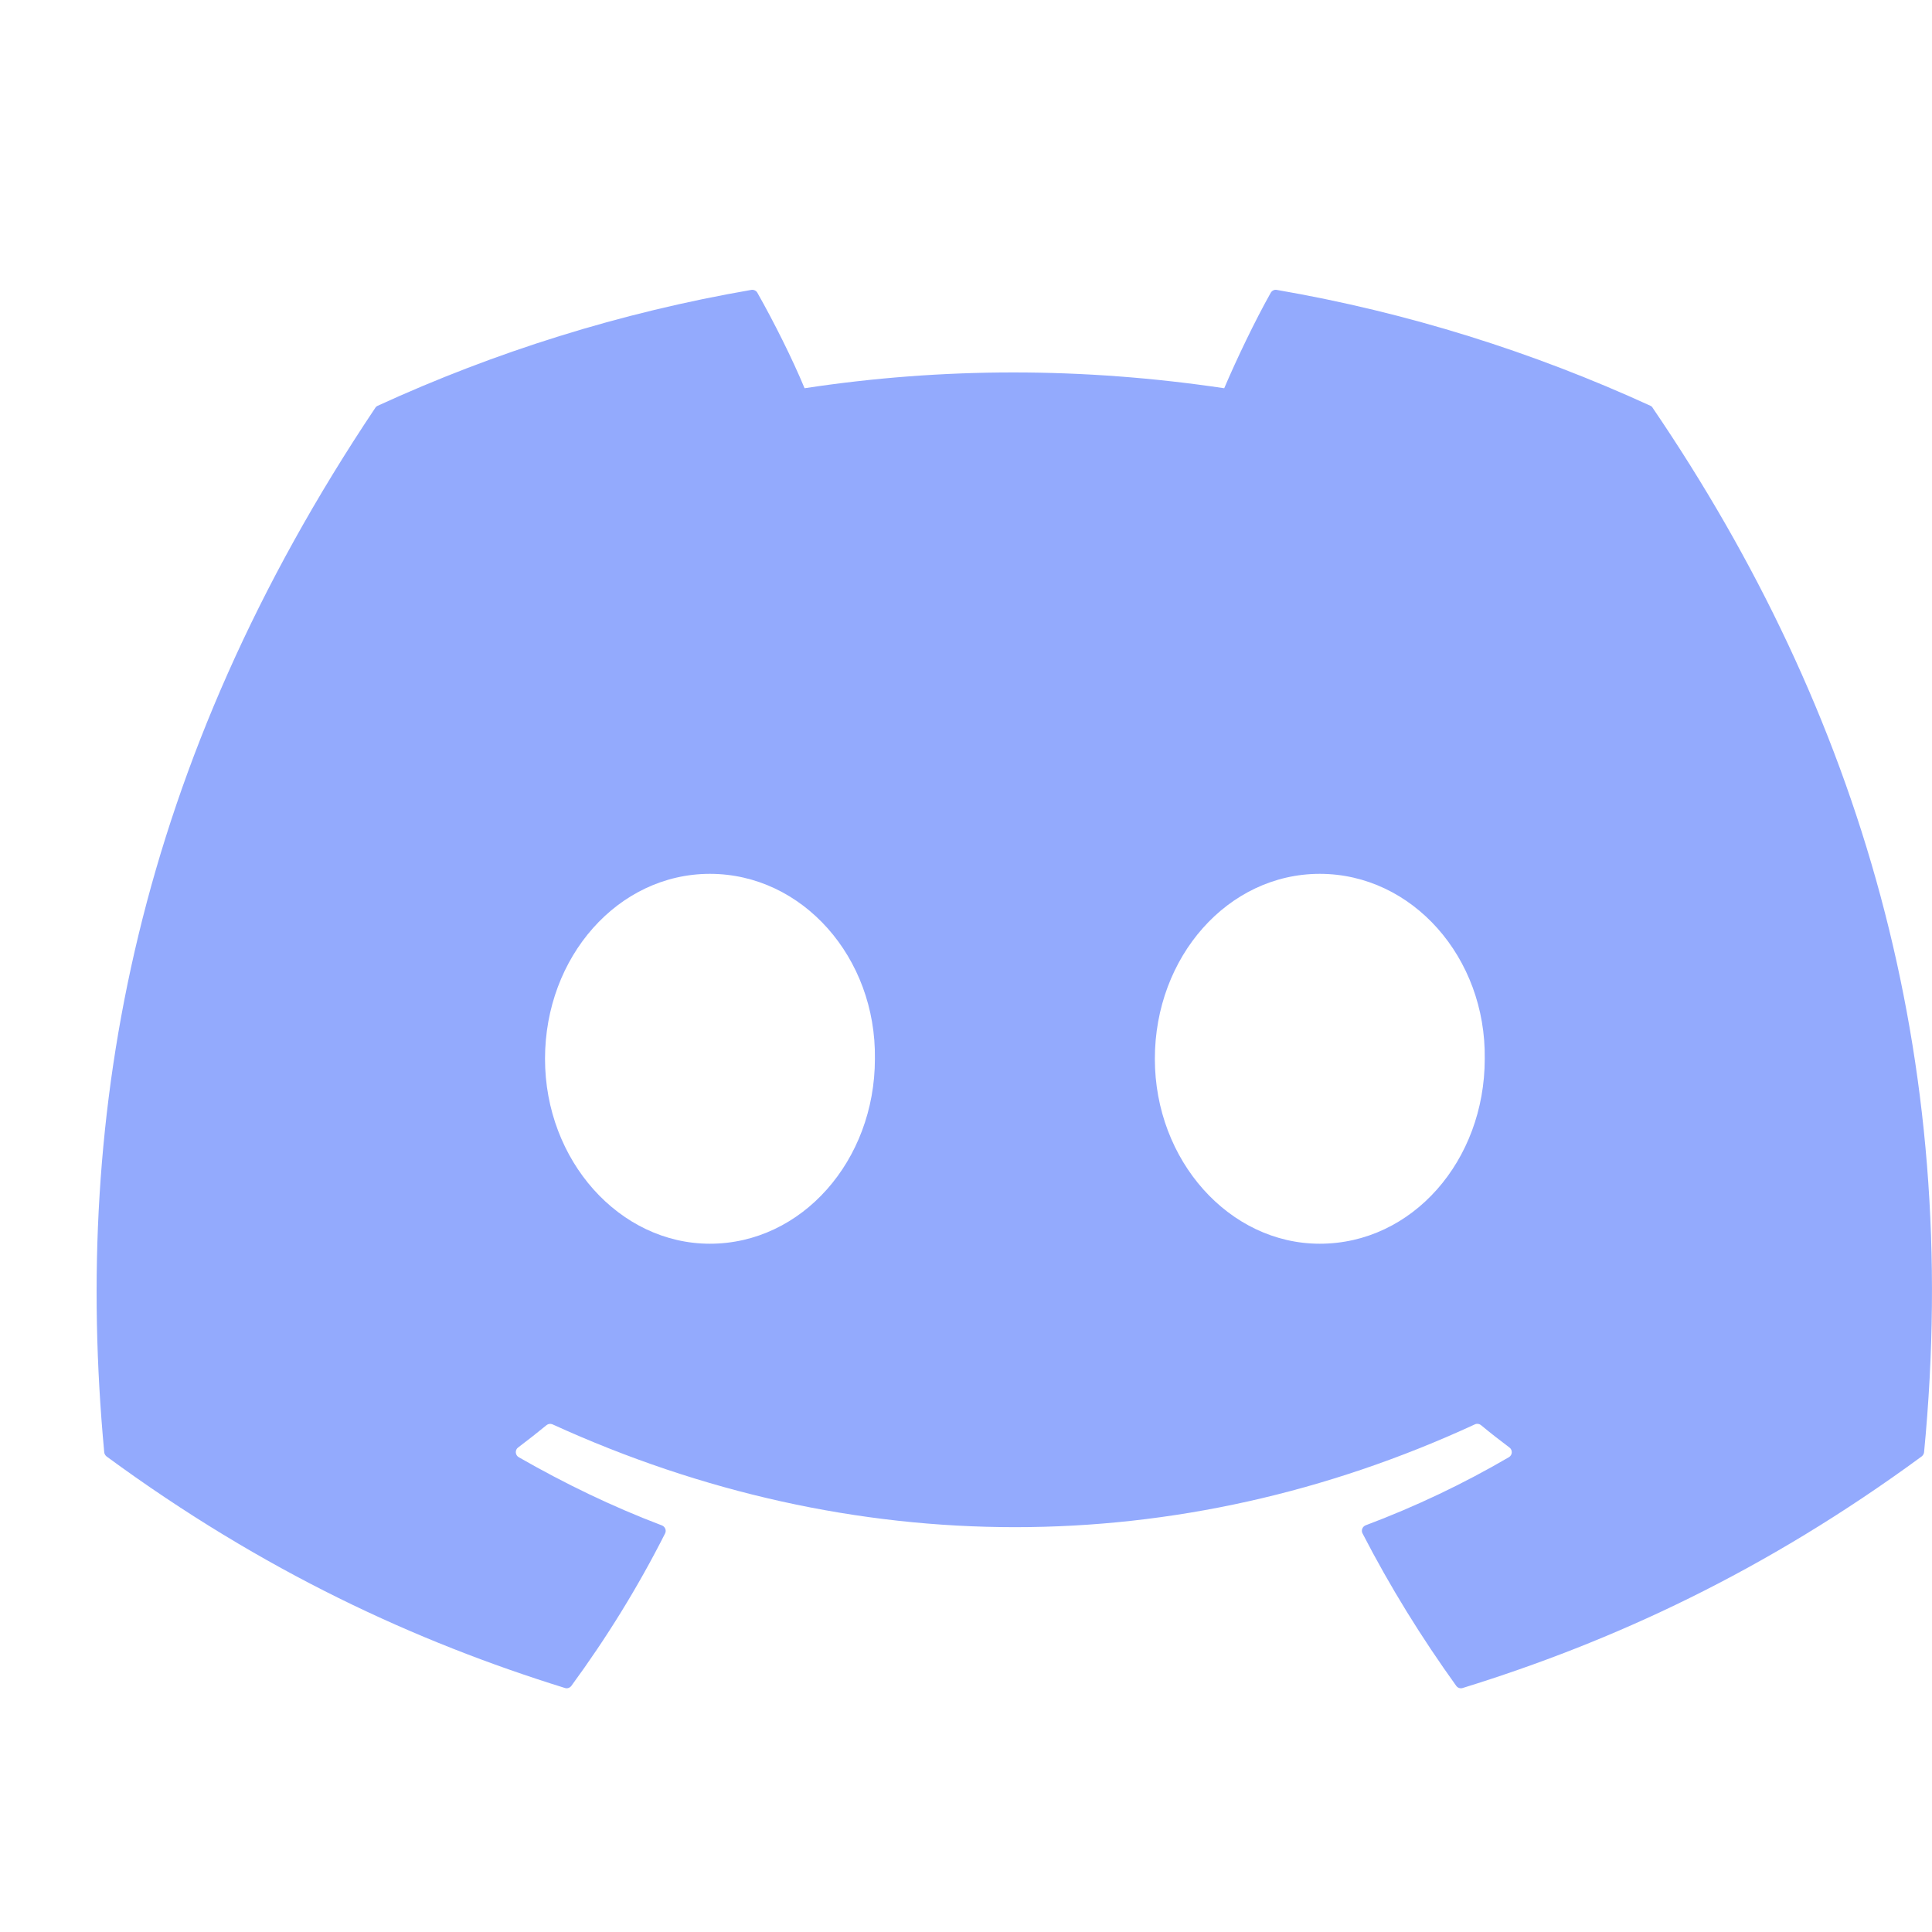 <svg width="20" height="20" viewBox="0 0 20 20" fill="none" xmlns="http://www.w3.org/2000/svg">
<path d="M17.109 4.223C19.255 7.378 20.314 10.936 19.918 15.033C19.916 15.05 19.907 15.066 19.893 15.077C18.268 16.27 16.694 16.994 15.142 17.474C15.13 17.478 15.117 17.478 15.105 17.474C15.093 17.47 15.082 17.462 15.075 17.452C14.716 16.953 14.39 16.427 14.105 15.874C14.088 15.842 14.104 15.803 14.137 15.79C14.655 15.595 15.147 15.361 15.62 15.085C15.658 15.063 15.66 15.009 15.625 14.984C15.525 14.909 15.425 14.831 15.33 14.752C15.312 14.738 15.288 14.735 15.268 14.745C12.195 16.164 8.829 16.164 5.72 14.745C5.699 14.736 5.675 14.739 5.658 14.753C5.563 14.831 5.463 14.909 5.364 14.984C5.329 15.009 5.332 15.063 5.37 15.085C5.843 15.356 6.335 15.595 6.852 15.791C6.885 15.804 6.901 15.842 6.885 15.874C6.605 16.428 6.28 16.954 5.914 17.453C5.898 17.473 5.872 17.482 5.848 17.474C4.303 16.994 2.728 16.27 1.103 15.077C1.09 15.066 1.08 15.05 1.079 15.033C0.747 11.489 1.422 7.901 3.885 4.222C3.891 4.212 3.9 4.205 3.911 4.2C5.123 3.644 6.421 3.235 7.778 3.001C7.803 2.997 7.828 3.009 7.84 3.03C8.008 3.327 8.2 3.708 8.329 4.019C9.76 3.801 11.213 3.801 12.673 4.019C12.803 3.715 12.988 3.327 13.155 3.03C13.161 3.02 13.17 3.011 13.181 3.006C13.192 3 13.205 2.999 13.217 3.001C14.575 3.235 15.873 3.645 17.084 4.2C17.095 4.205 17.104 4.212 17.109 4.223V4.223ZM9.057 10.961C9.072 9.913 8.308 9.046 7.349 9.046C6.398 9.046 5.642 9.905 5.642 10.961C5.642 12.015 6.413 12.875 7.349 12.875C8.3 12.875 9.057 12.015 9.057 10.961V10.961ZM15.37 10.961C15.385 9.913 14.621 9.046 13.662 9.046C12.711 9.046 11.955 9.905 11.955 10.961C11.955 12.015 12.726 12.875 13.662 12.875C14.621 12.875 15.37 12.015 15.37 10.961V10.961Z" fill="#93AAFD"/>
</svg>
